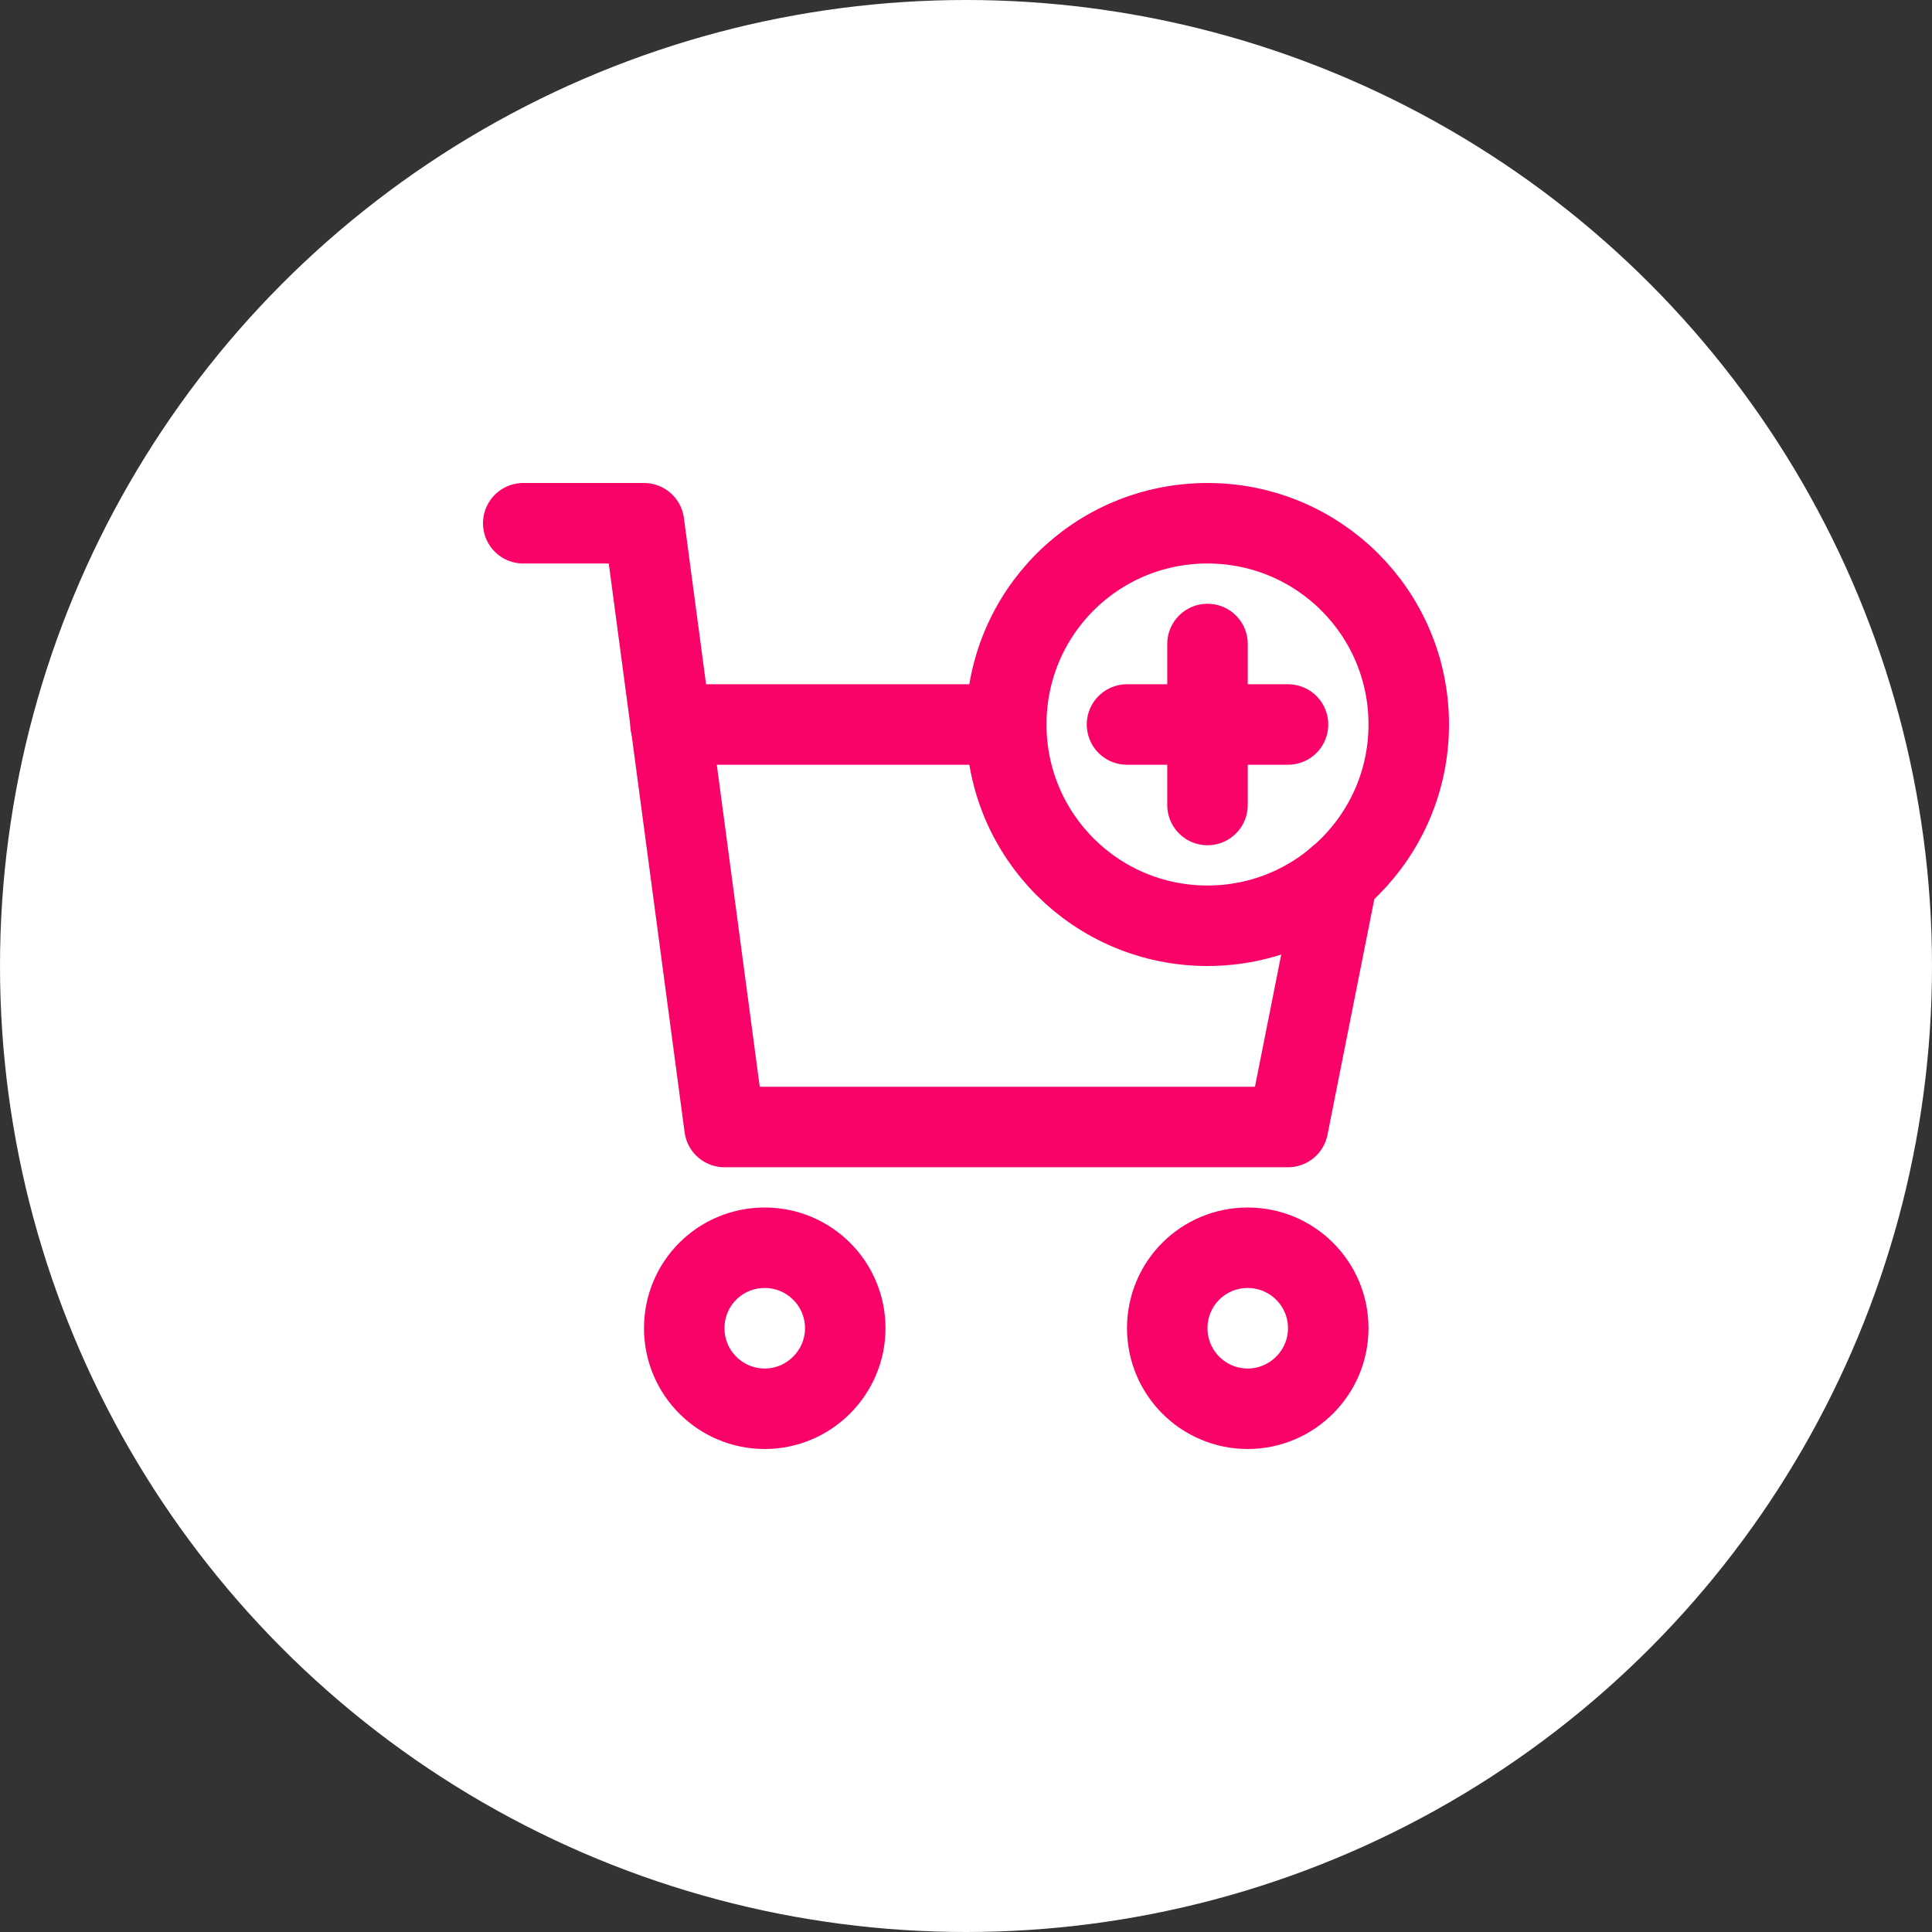 <svg width="48" height="48" viewBox="0 0 48 48" fill="none" xmlns="http://www.w3.org/2000/svg" xmlns:xlink="http://www.w3.org/1999/xlink">
	<rect x="0" y="0" width="48" height="48" fill="#333333" stroke="none"/>
	<desc>
			Created with Pixso.
	</desc>
	<defs>
		<clipPath id="clip110_1121">
			<rect id="cart-simple-add 1" width="24" height="24" transform="translate(12 12)" fill="white" fill-opacity="0"/>
		</clipPath>
	</defs>
	<circle id="Ellipse 4" cx="24" cy="24" r="24" fill="#FFFFFF" fill-opacity="1"/>
	<rect id="cart-simple-add 1" width="24" height="24" transform="translate(12 12)" fill="#FFFFFF" fill-opacity="0"/>
	<g clip-path="url(#clip110_1121)">
		<path id="Vector" d="M19 35C17.89 35 17 34.1 17 33C17 31.89 17.89 31 19 31C20.1 31 21 31.89 21 33C21 34.1 20.1 35 19 35Z" stroke="#FA0369" stroke-opacity="1" stroke-width="2" stroke-linejoin="round"/>
		<path id="Vector" d="M31 35C29.89 35 29 34.1 29 33C29 31.89 29.89 31 31 31C32.1 31 33 31.89 33 33C33 34.1 32.1 35 31 35Z" stroke="#FA0369" stroke-opacity="1" stroke-width="2" stroke-linejoin="round"/>
		<path id="Vector" d="M33.23 21.81L32 28L18 28L16 13L13 13" stroke="#FA0369" stroke-opacity="1" stroke-width="2" stroke-linejoin="round" stroke-linecap="round"/>
		<path id="Vector" d="M16.66 18L25 18" stroke="#FA0369" stroke-opacity="1" stroke-width="2" stroke-linejoin="round" stroke-linecap="round"/>
		<path id="Vector" d="M30 23C27.23 23 25 20.76 25 18C25 15.23 27.23 13 30 13C32.76 13 35 15.23 35 18C35 20.76 32.76 23 30 23Z" stroke="#FA0369" stroke-opacity="1" stroke-width="2" stroke-linejoin="round"/>
		<path id="Vector" d="M30 16L30 20" stroke="#FA0369" stroke-opacity="1" stroke-width="2" stroke-linejoin="round" stroke-linecap="round"/>
		<path id="Vector" d="M28 18L32 18" stroke="#FA0369" stroke-opacity="1" stroke-width="2" stroke-linejoin="round" stroke-linecap="round"/>
	</g>
</svg>
